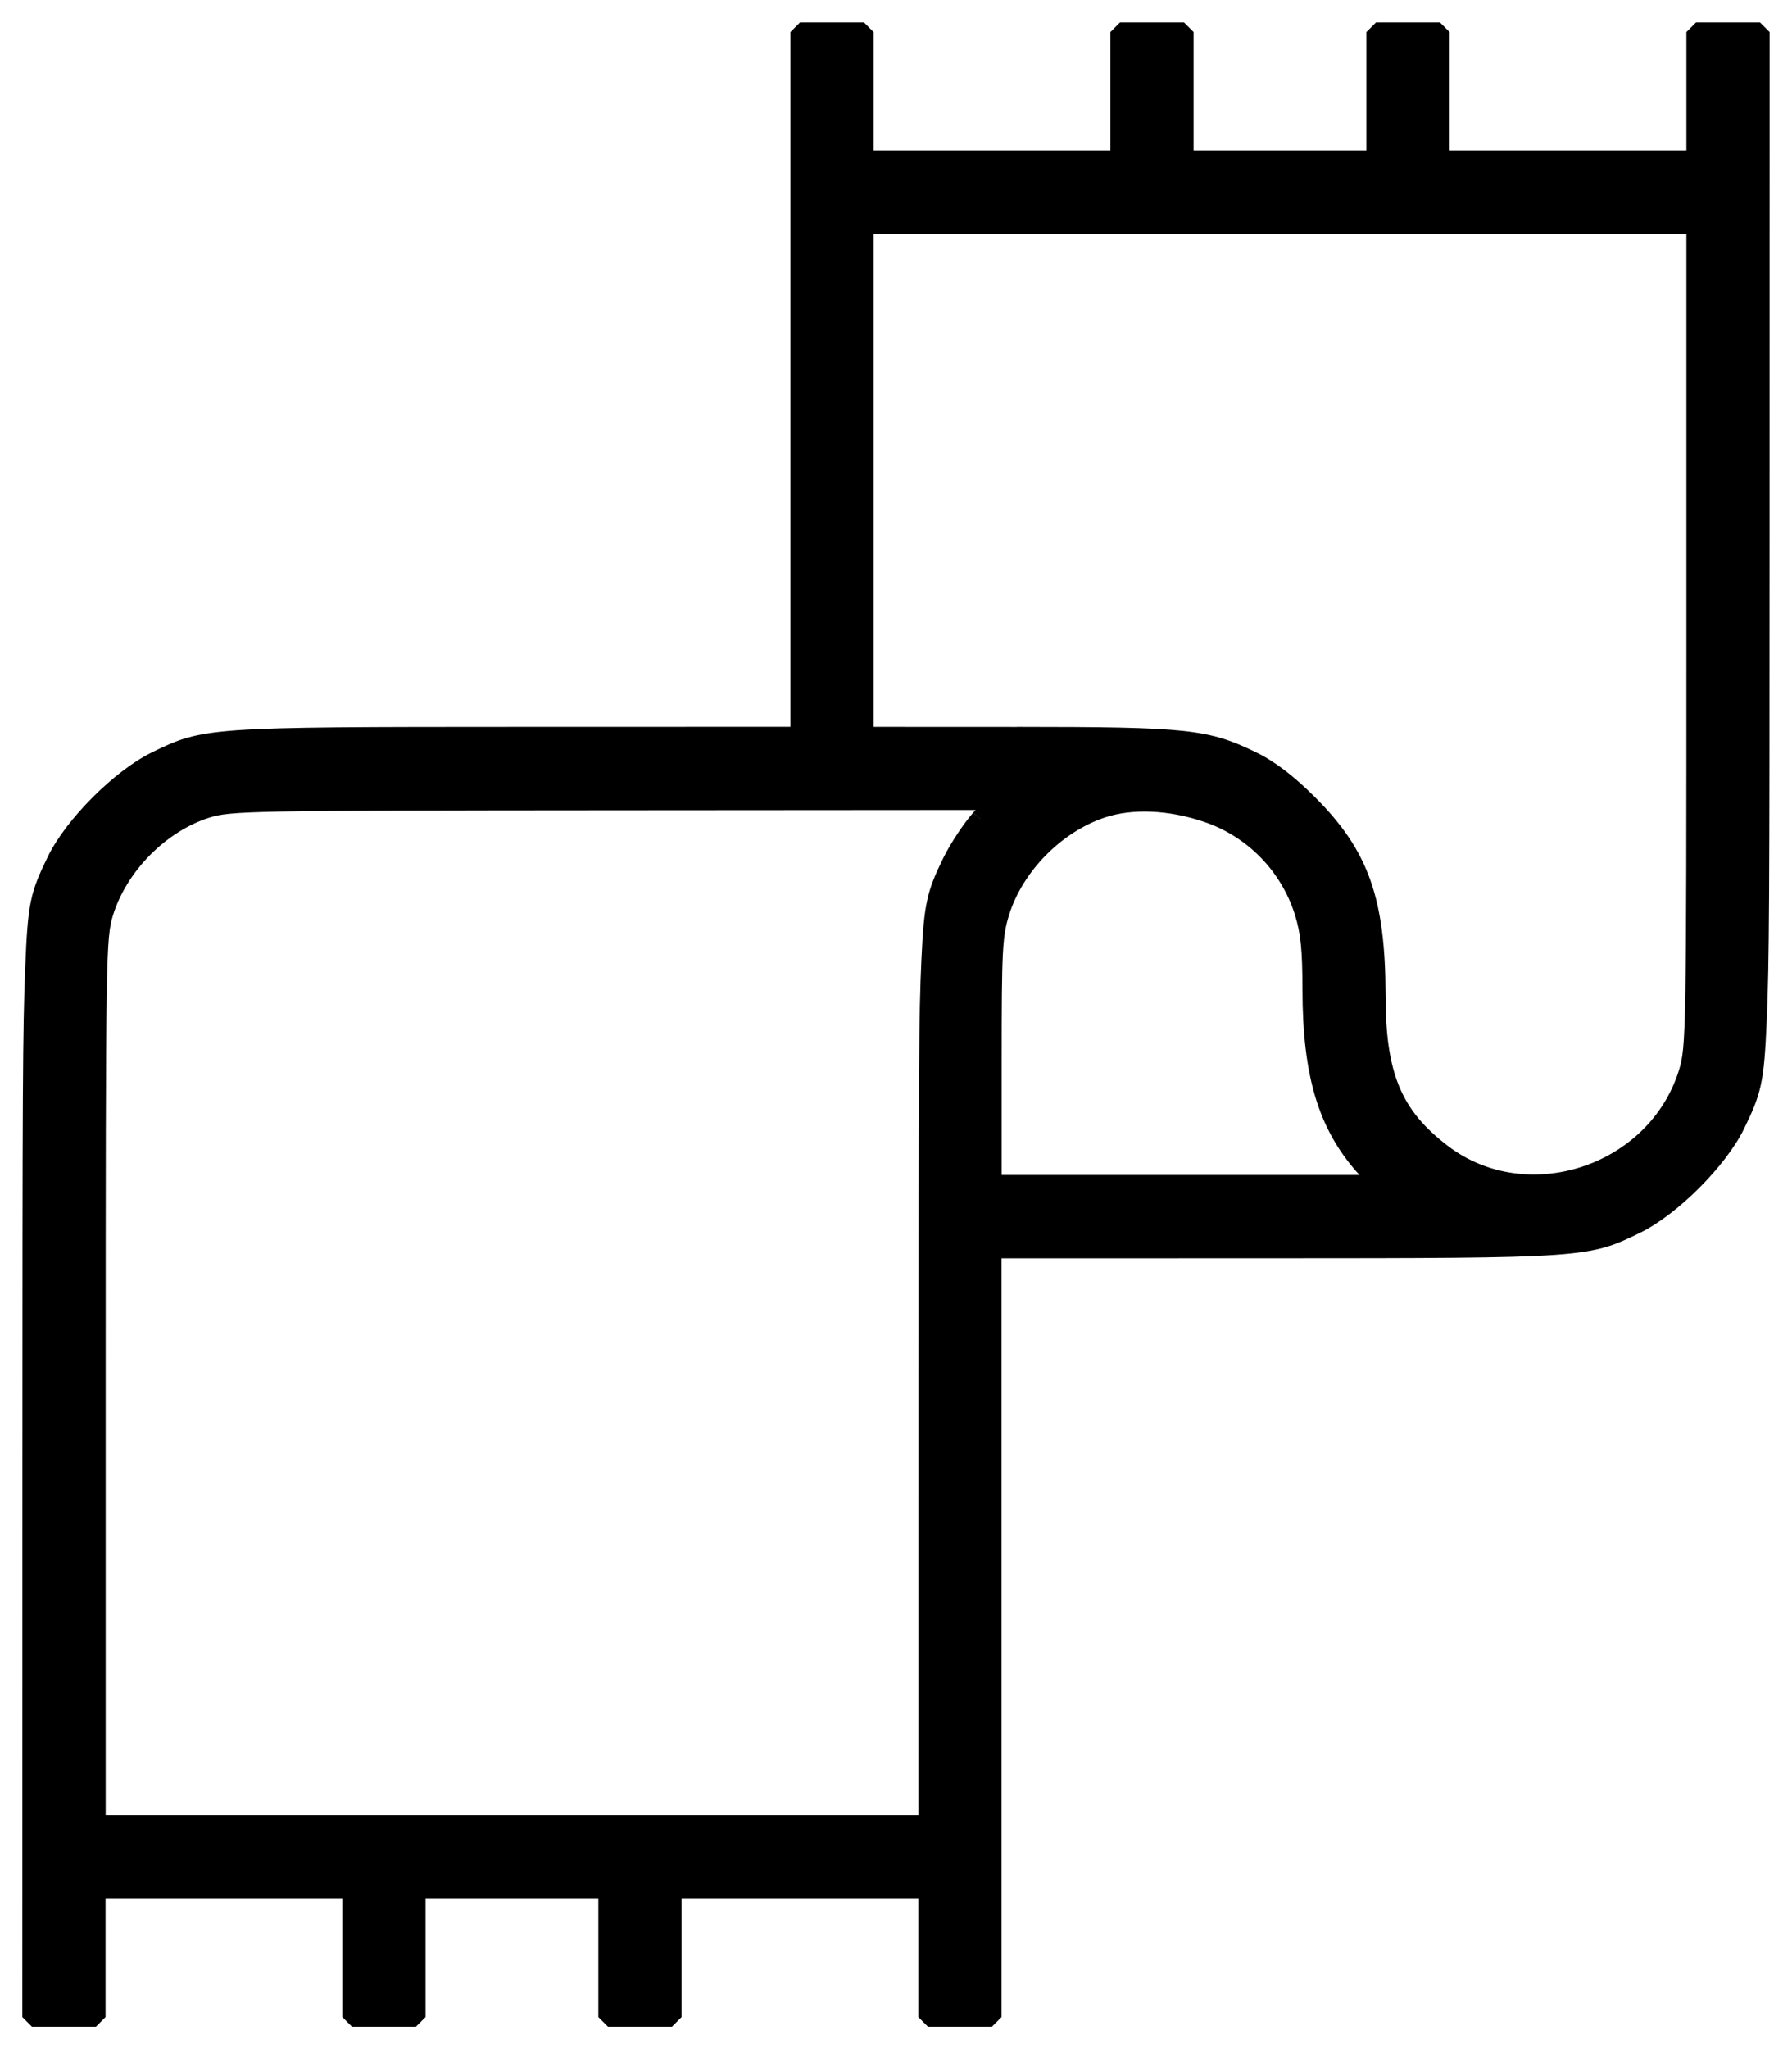 <!-- Generated by IcoMoon.io -->
<svg version="1.1" xmlns="http://www.w3.org/2000/svg" width="28" height="32" viewBox="0 0 28 32">
<title>textiles</title>
<path d="M15.318 12.79l0.256-0.291-5.99 0.004c-5.736 0.004-6.006 0.009-6.365 0.124-0.721 0.232-1.368 0.886-1.595 1.614-0.121 0.386-0.124 0.592-0.124 7.328v6.931h13l0.001-6.891c0.002-7.552-0.007-7.373 0.373-8.146 0.103-0.21 0.302-0.512 0.443-0.672l0.113 0.099c-0.132 0.15-0.323 0.44-0.421 0.639-0.237 0.483-0.275 0.631-0.313 1.472-0.039 0.855-0.043 1.683-0.045 6.608l-0.001 6.891-0.15 0.15h-13l-0.15-0.15v-6.931c0-6.812 0.003-6.964 0.131-7.373 0.241-0.774 0.924-1.465 1.692-1.712 0.383-0.123 0.61-0.127 6.411-0.131l6.322-0.004-0.475 0.54-0.225-0.198 0.037-0.042-5.658 0.004c-5.685 0.004-5.985 0.010-6.319 0.117-0.675 0.217-1.285 0.835-1.498 1.516-0.113 0.361-0.117 0.595-0.117 7.283v6.781h12.7l0.001-6.741c0.001-4.935 0.005-5.759 0.045-6.622 0.040-0.881 0.088-1.070 0.343-1.59 0.109-0.222 0.315-0.535 0.465-0.705l0.113 0.099zM12.35 11.35v-10.85l0.15-0.15h1l0.15 0.15v1.85h3.7v-1.85l0.15-0.15h1l0.15 0.15v1.85h2.7v-1.85l0.15-0.15h1l0.15 0.15v1.85h3.7v-1.85l0.15-0.15h1l0.15 0.15-0.001 7.891c-0.001 5.78-0.004 6.589-0.044 7.542-0.041 0.969-0.082 1.136-0.355 1.696-0.284 0.581-1.041 1.338-1.622 1.622-0.807 0.394-0.869 0.398-5.738 0.399l-4.241 0.001v11.85l-0.15 0.15h-1l-0.15-0.15v-1.85h-3.7v1.85l-0.15 0.15h-1l-0.15-0.15v-1.85h-2.7v1.85l-0.15 0.15h-1l-0.15-0.15v-1.85h-3.7v1.85l-0.15 0.15h-1l-0.15-0.15 0.001-8.391c0.001-6.18 0.004-6.998 0.044-7.997 0.040-1.015 0.079-1.174 0.356-1.741 0.284-0.581 1.041-1.338 1.622-1.622 0.807-0.394 0.869-0.398 5.738-0.399l4.241-0.001zM15.891 11.351c2.672 0.001 2.989 0.034 3.738 0.399 0.292 0.142 0.588 0.369 0.92 0.701 0.833 0.832 1.098 1.581 1.1 3.089 0.002 1.222 0.242 1.798 0.975 2.356 1.236 0.942 3.141 0.319 3.609-1.181 0.113-0.362 0.117-0.609 0.117-6.783v0-6.281h-12.7v7.7l2.241 0.001zM21.204 18.308c-0.607-0.688-0.851-1.513-0.853-2.848-0.001-0.63-0.027-0.883-0.118-1.174-0.213-0.681-0.742-1.222-1.417-1.451l-0-0c-0.552-0.188-1.12-0.212-1.549-0.070-0.68 0.226-1.287 0.842-1.499 1.52-0.106 0.34-0.117 0.556-0.117 2.283v1.781h5.591l-0.037-0.042z"></path>
</svg>
